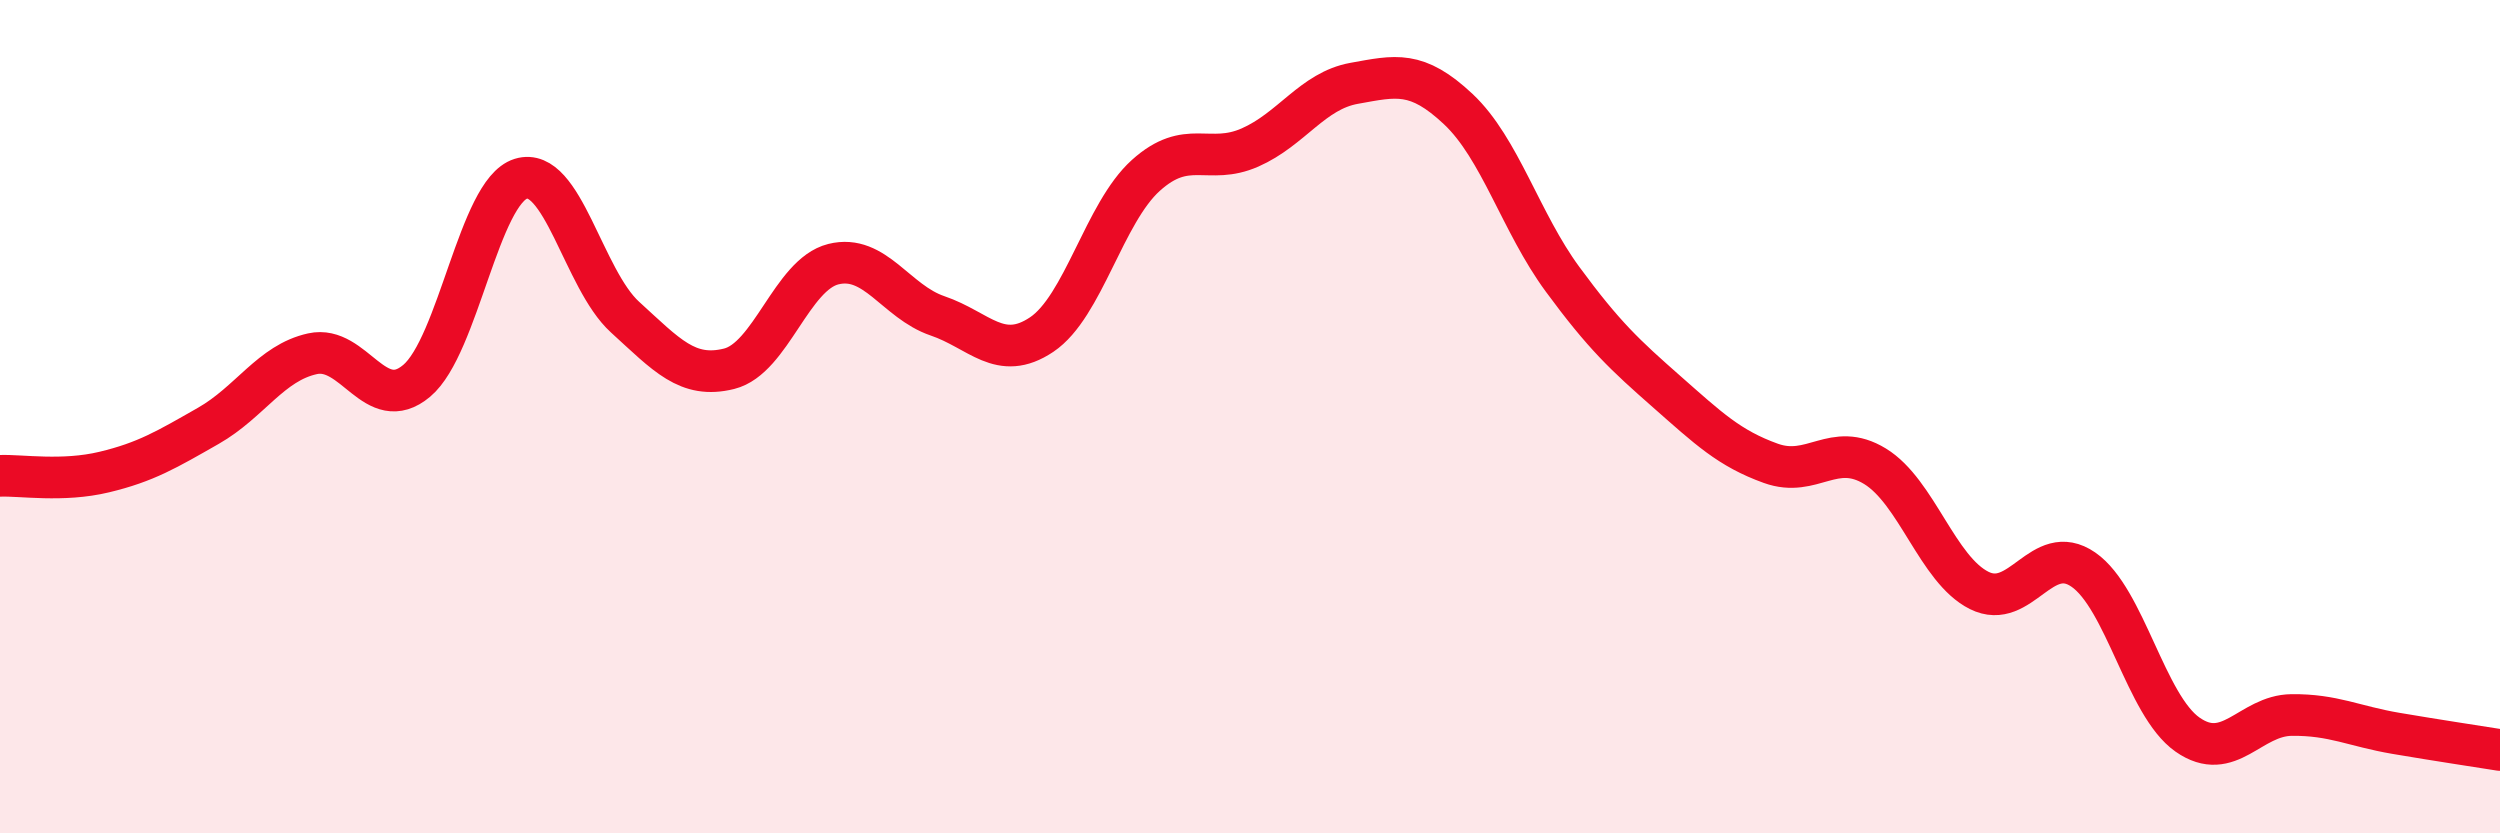 
    <svg width="60" height="20" viewBox="0 0 60 20" xmlns="http://www.w3.org/2000/svg">
      <path
        d="M 0,11.42 C 0.5,11.4 1.5,11.57 2.5,11.33 C 3.5,11.09 4,10.79 5,10.22 C 6,9.65 6.5,8.71 7.5,8.49 C 8.5,8.27 9,9.98 10,9.14 C 11,8.3 11.5,4.6 12.5,4.29 C 13.5,3.98 14,6.7 15,7.61 C 16,8.52 16.5,9.1 17.5,8.85 C 18.5,8.6 19,6.59 20,6.34 C 21,6.09 21.5,7.24 22.5,7.58 C 23.5,7.92 24,8.7 25,8.03 C 26,7.36 26.5,5.11 27.5,4.21 C 28.5,3.31 29,3.98 30,3.54 C 31,3.1 31.5,2.18 32.5,2 C 33.5,1.82 34,1.68 35,2.62 C 36,3.56 36.5,5.34 37.5,6.7 C 38.5,8.06 39,8.52 40,9.4 C 41,10.28 41.5,10.76 42.5,11.12 C 43.5,11.48 44,10.58 45,11.19 C 46,11.8 46.5,13.67 47.5,14.17 C 48.5,14.67 49,12.98 50,13.67 C 51,14.36 51.5,16.93 52.5,17.63 C 53.5,18.33 54,17.17 55,17.16 C 56,17.15 56.5,17.43 57.5,17.6 C 58.5,17.77 59.5,17.92 60,18L60 20L0 20Z"
        fill="#EB0A25"
        opacity="0.1"
        stroke-linecap="round"
        stroke-linejoin="round"
      />
      <path
        d="M 0,11.42 C 0.5,11.4 1.5,11.57 2.5,11.33 C 3.5,11.09 4,10.79 5,10.22 C 6,9.65 6.5,8.71 7.5,8.49 C 8.5,8.27 9,9.98 10,9.14 C 11,8.3 11.5,4.6 12.5,4.29 C 13.5,3.98 14,6.7 15,7.61 C 16,8.52 16.5,9.1 17.5,8.85 C 18.5,8.6 19,6.59 20,6.34 C 21,6.09 21.5,7.24 22.5,7.58 C 23.5,7.92 24,8.7 25,8.03 C 26,7.36 26.5,5.11 27.5,4.21 C 28.5,3.31 29,3.98 30,3.54 C 31,3.1 31.5,2.18 32.5,2 C 33.5,1.82 34,1.68 35,2.62 C 36,3.56 36.5,5.34 37.5,6.7 C 38.5,8.06 39,8.52 40,9.4 C 41,10.28 41.5,10.76 42.5,11.12 C 43.5,11.48 44,10.58 45,11.19 C 46,11.8 46.5,13.67 47.5,14.17 C 48.5,14.67 49,12.98 50,13.67 C 51,14.36 51.5,16.93 52.5,17.63 C 53.5,18.33 54,17.17 55,17.16 C 56,17.15 56.5,17.43 57.5,17.6 C 58.5,17.77 59.5,17.92 60,18"
        stroke="#EB0A25"
        stroke-width="1"
        fill="none"
        stroke-linecap="round"
        stroke-linejoin="round"
      />
    </svg>
  